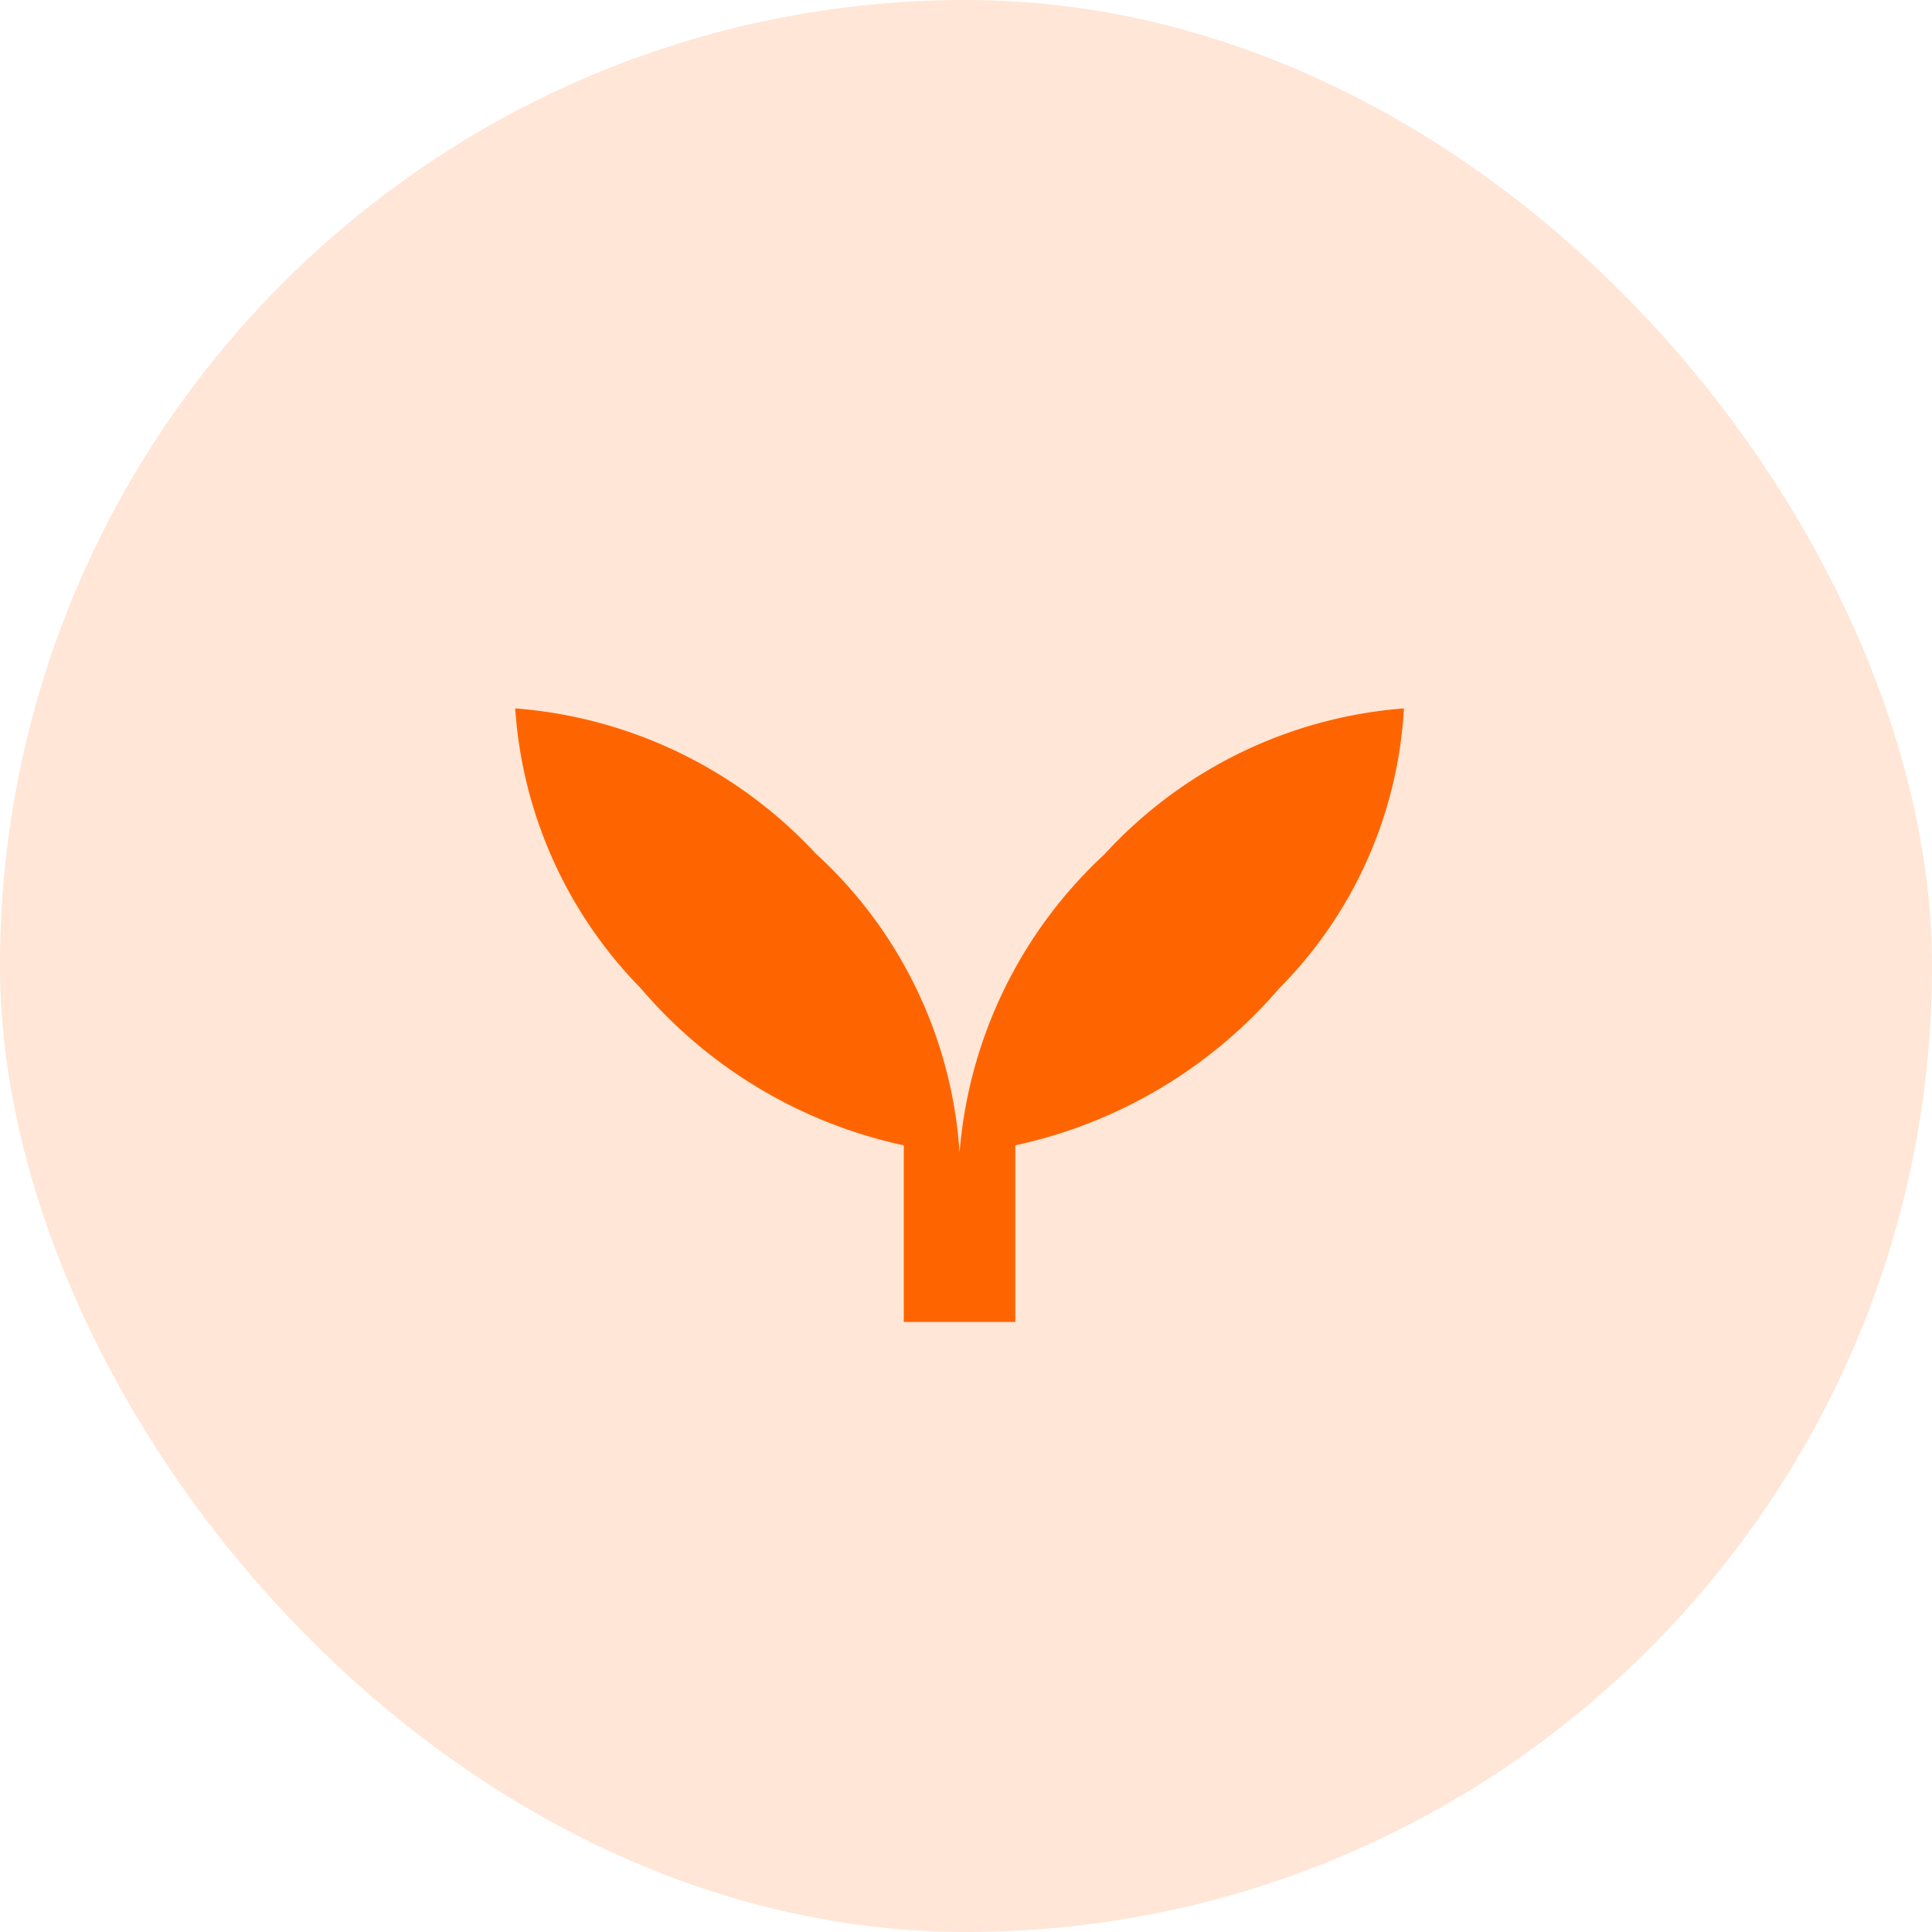 <svg xmlns="http://www.w3.org/2000/svg" width="60" height="60" viewBox="0 0 60 60">
                                <g id="Groupe_41406" data-name="Groupe 41406" transform="translate(-246 -1419)">
                                    <g id="Groupe_41296" data-name="Groupe 41296" transform="translate(-46 86)">
                                        <rect id="Fill" width="60" height="60" rx="30" transform="translate(292 1333)" fill="#fe6500" opacity="0.164"/>
                                    </g>
                                    <path id="potted_plant_FILL0_wght400_GRAD0_opsz48" d="M25.85,17.8a14.162,14.162,0,0,1,4.5-9.268A14.057,14.057,0,0,1,39.65,4a13.385,13.385,0,0,1-3.869,8.69,14.958,14.958,0,0,1-8.2,4.879v5.485H24.118V17.569a14.823,14.823,0,0,1-8.17-4.879A13.718,13.718,0,0,1,12.05,4a14.21,14.21,0,0,1,9.325,4.5A13.806,13.806,0,0,1,25.85,17.8Z" transform="translate(249.95 1437)" fill="#fe6500"/>
                                </g>
                            </svg>
